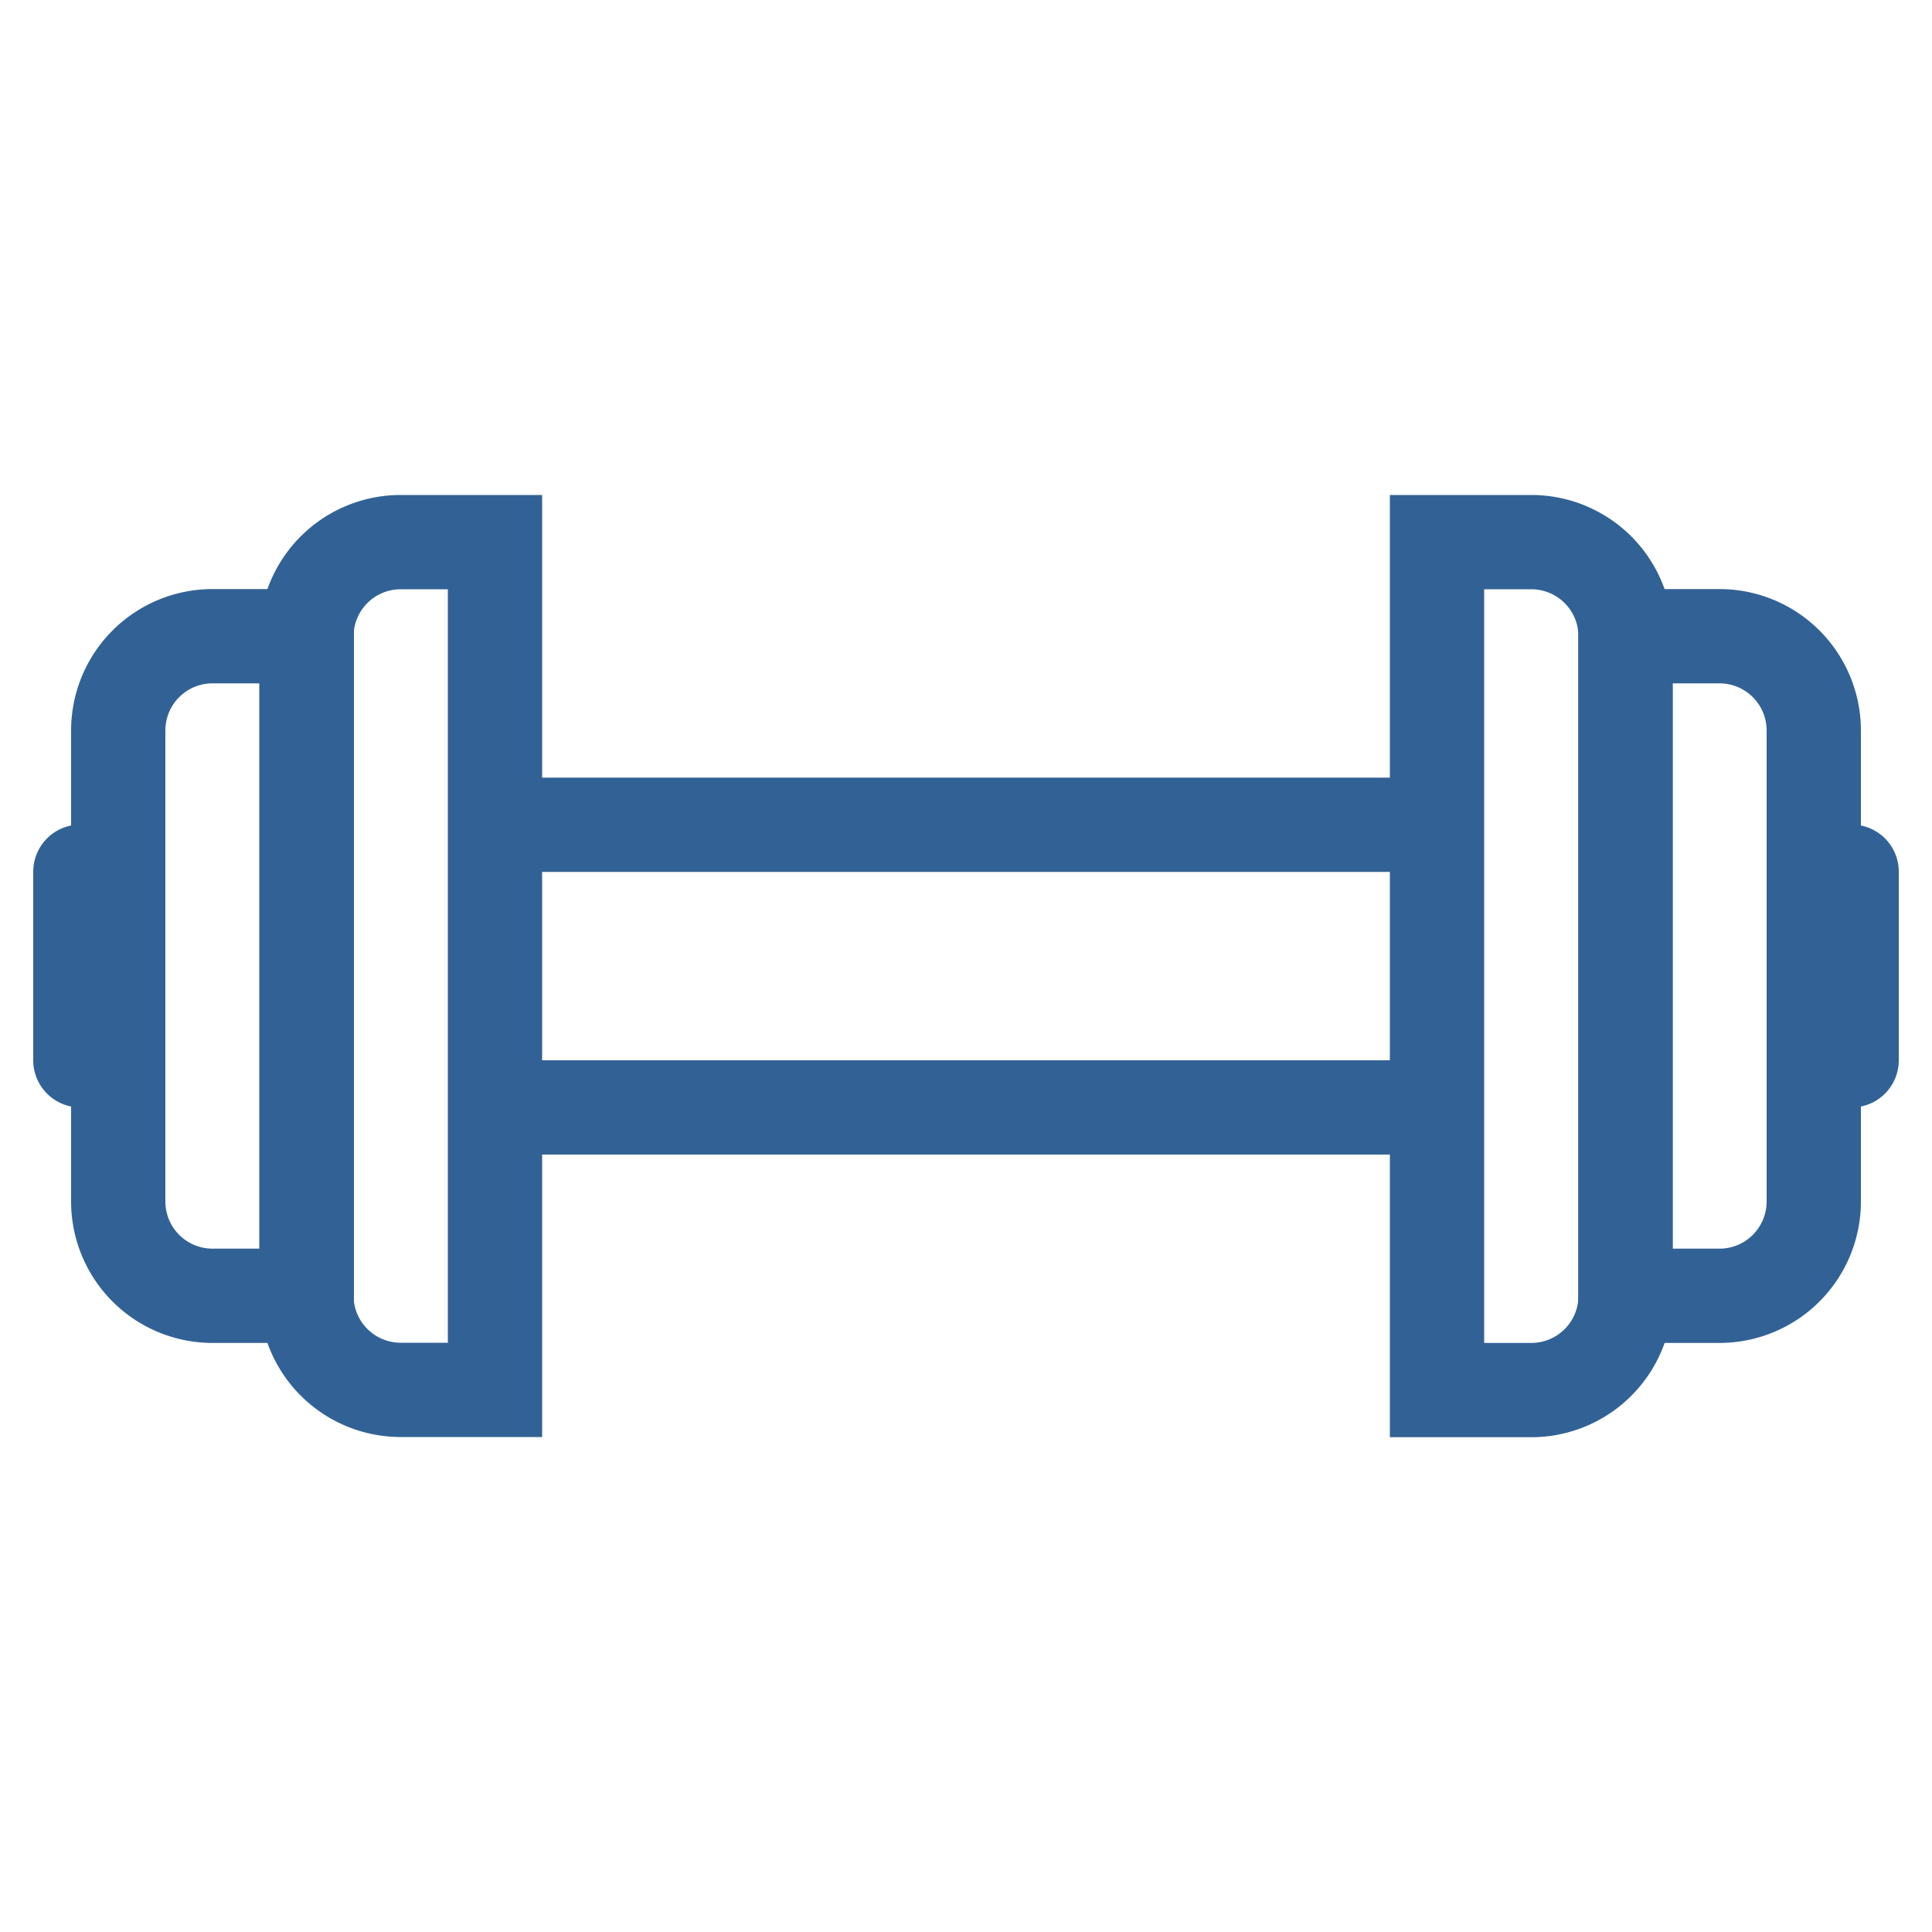 <svg xmlns="http://www.w3.org/2000/svg" viewBox="0 0 100 100"><defs><style>.a{fill:none;stroke:#326295;stroke-linecap:round;stroke-miterlimit:10;stroke-width:4.88px}</style></defs><path class="a" d="M25.62 42.69h48.76v14.63H25.62zM74.38 28.06h4.88a4.88 4.88 0 0 1 4.88 4.88v34.13a4.88 4.88 0 0 1-4.88 4.88h-4.88 0V28.06h0ZM20.74 28.06h4.88v43.88h0-4.88a4.88 4.88 0 0 1-4.88-4.88V32.93a4.88 4.88 0 0 1 4.88-4.87Z"/><path class="a" d="M11 32.93h4.88v34.14h0H11a4.88 4.88 0 0 1-4.88-4.88V37.81A4.88 4.88 0 0 1 11 32.93ZM84.13 32.93H89a4.88 4.88 0 0 1 4.88 4.88v24.38A4.88 4.88 0 0 1 89 67.07h-4.87 0V32.93h0ZM4.16 45.12v9.76M95.84 45.12v9.76"/></svg>
